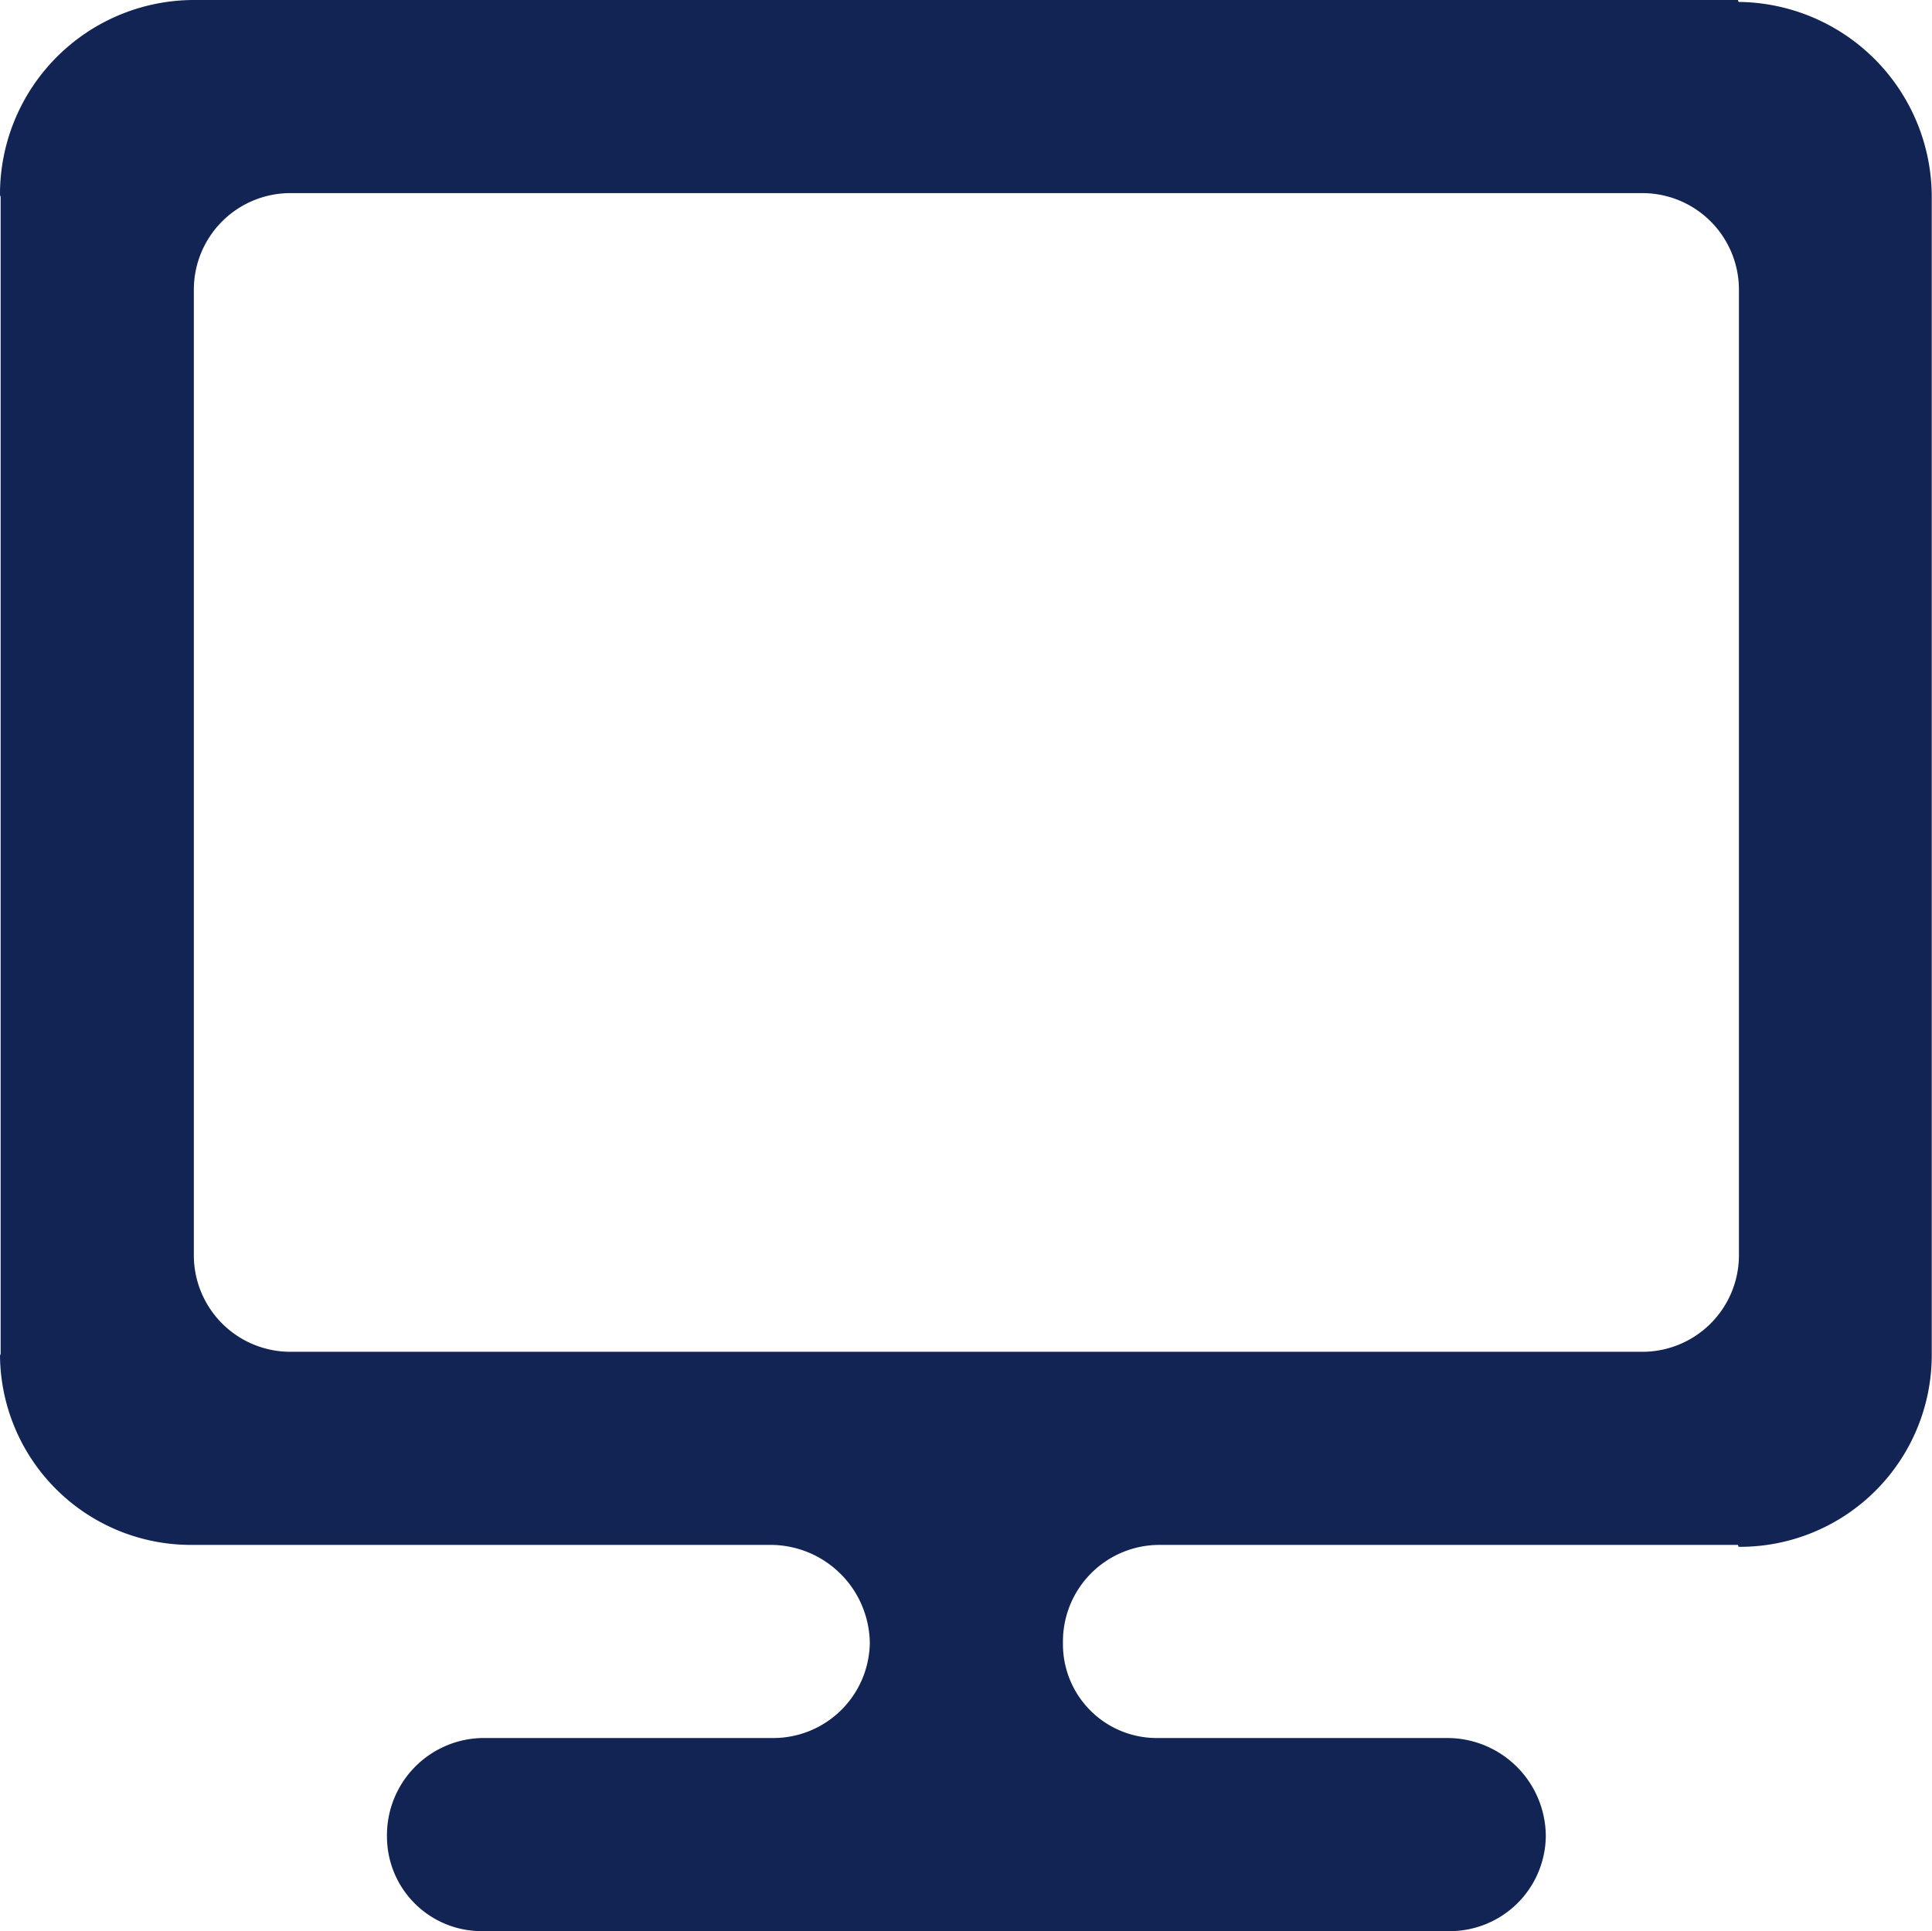 <?xml version="1.0"?>
<svg xmlns="http://www.w3.org/2000/svg" width="30.01" height="30" viewBox="0 0 30.01 30">
  <path d="M-793.011-1100h-24.006a3.017,3.017,0,0,0-2.99,3.03l.01.03v18l-.01-.03a2.966,2.966,0,0,0,2.99,2.97h9a1.544,1.544,0,0,1,1.521,1.53v-.015a1.5,1.5,0,0,1-1.521,1.485h-4.5a1.509,1.509,0,0,0-1.479,1.53v-.015a1.47,1.47,0,0,0,1.479,1.485h15a1.492,1.492,0,0,0,1.521-1.47v-.015a1.531,1.531,0,0,0-1.521-1.515h-4.5a1.457,1.457,0,0,1-1.479-1.47v-.015a1.5,1.5,0,0,1,1.479-1.515h9.006l.01.03a2.979,2.979,0,0,0,3-2.966v-18.009a3.03,3.03,0,0,0-3-3.025Zm.015,19.5a1.5,1.5,0,0,1-1.5,1.5h-21a1.5,1.5,0,0,1-1.5-1.5v-15a1.5,1.5,0,0,1,1.5-1.5h21a1.5,1.5,0,0,1,1.5,1.5Z" transform="translate(820.007 1100)" fill="#122454"/>
</svg>
